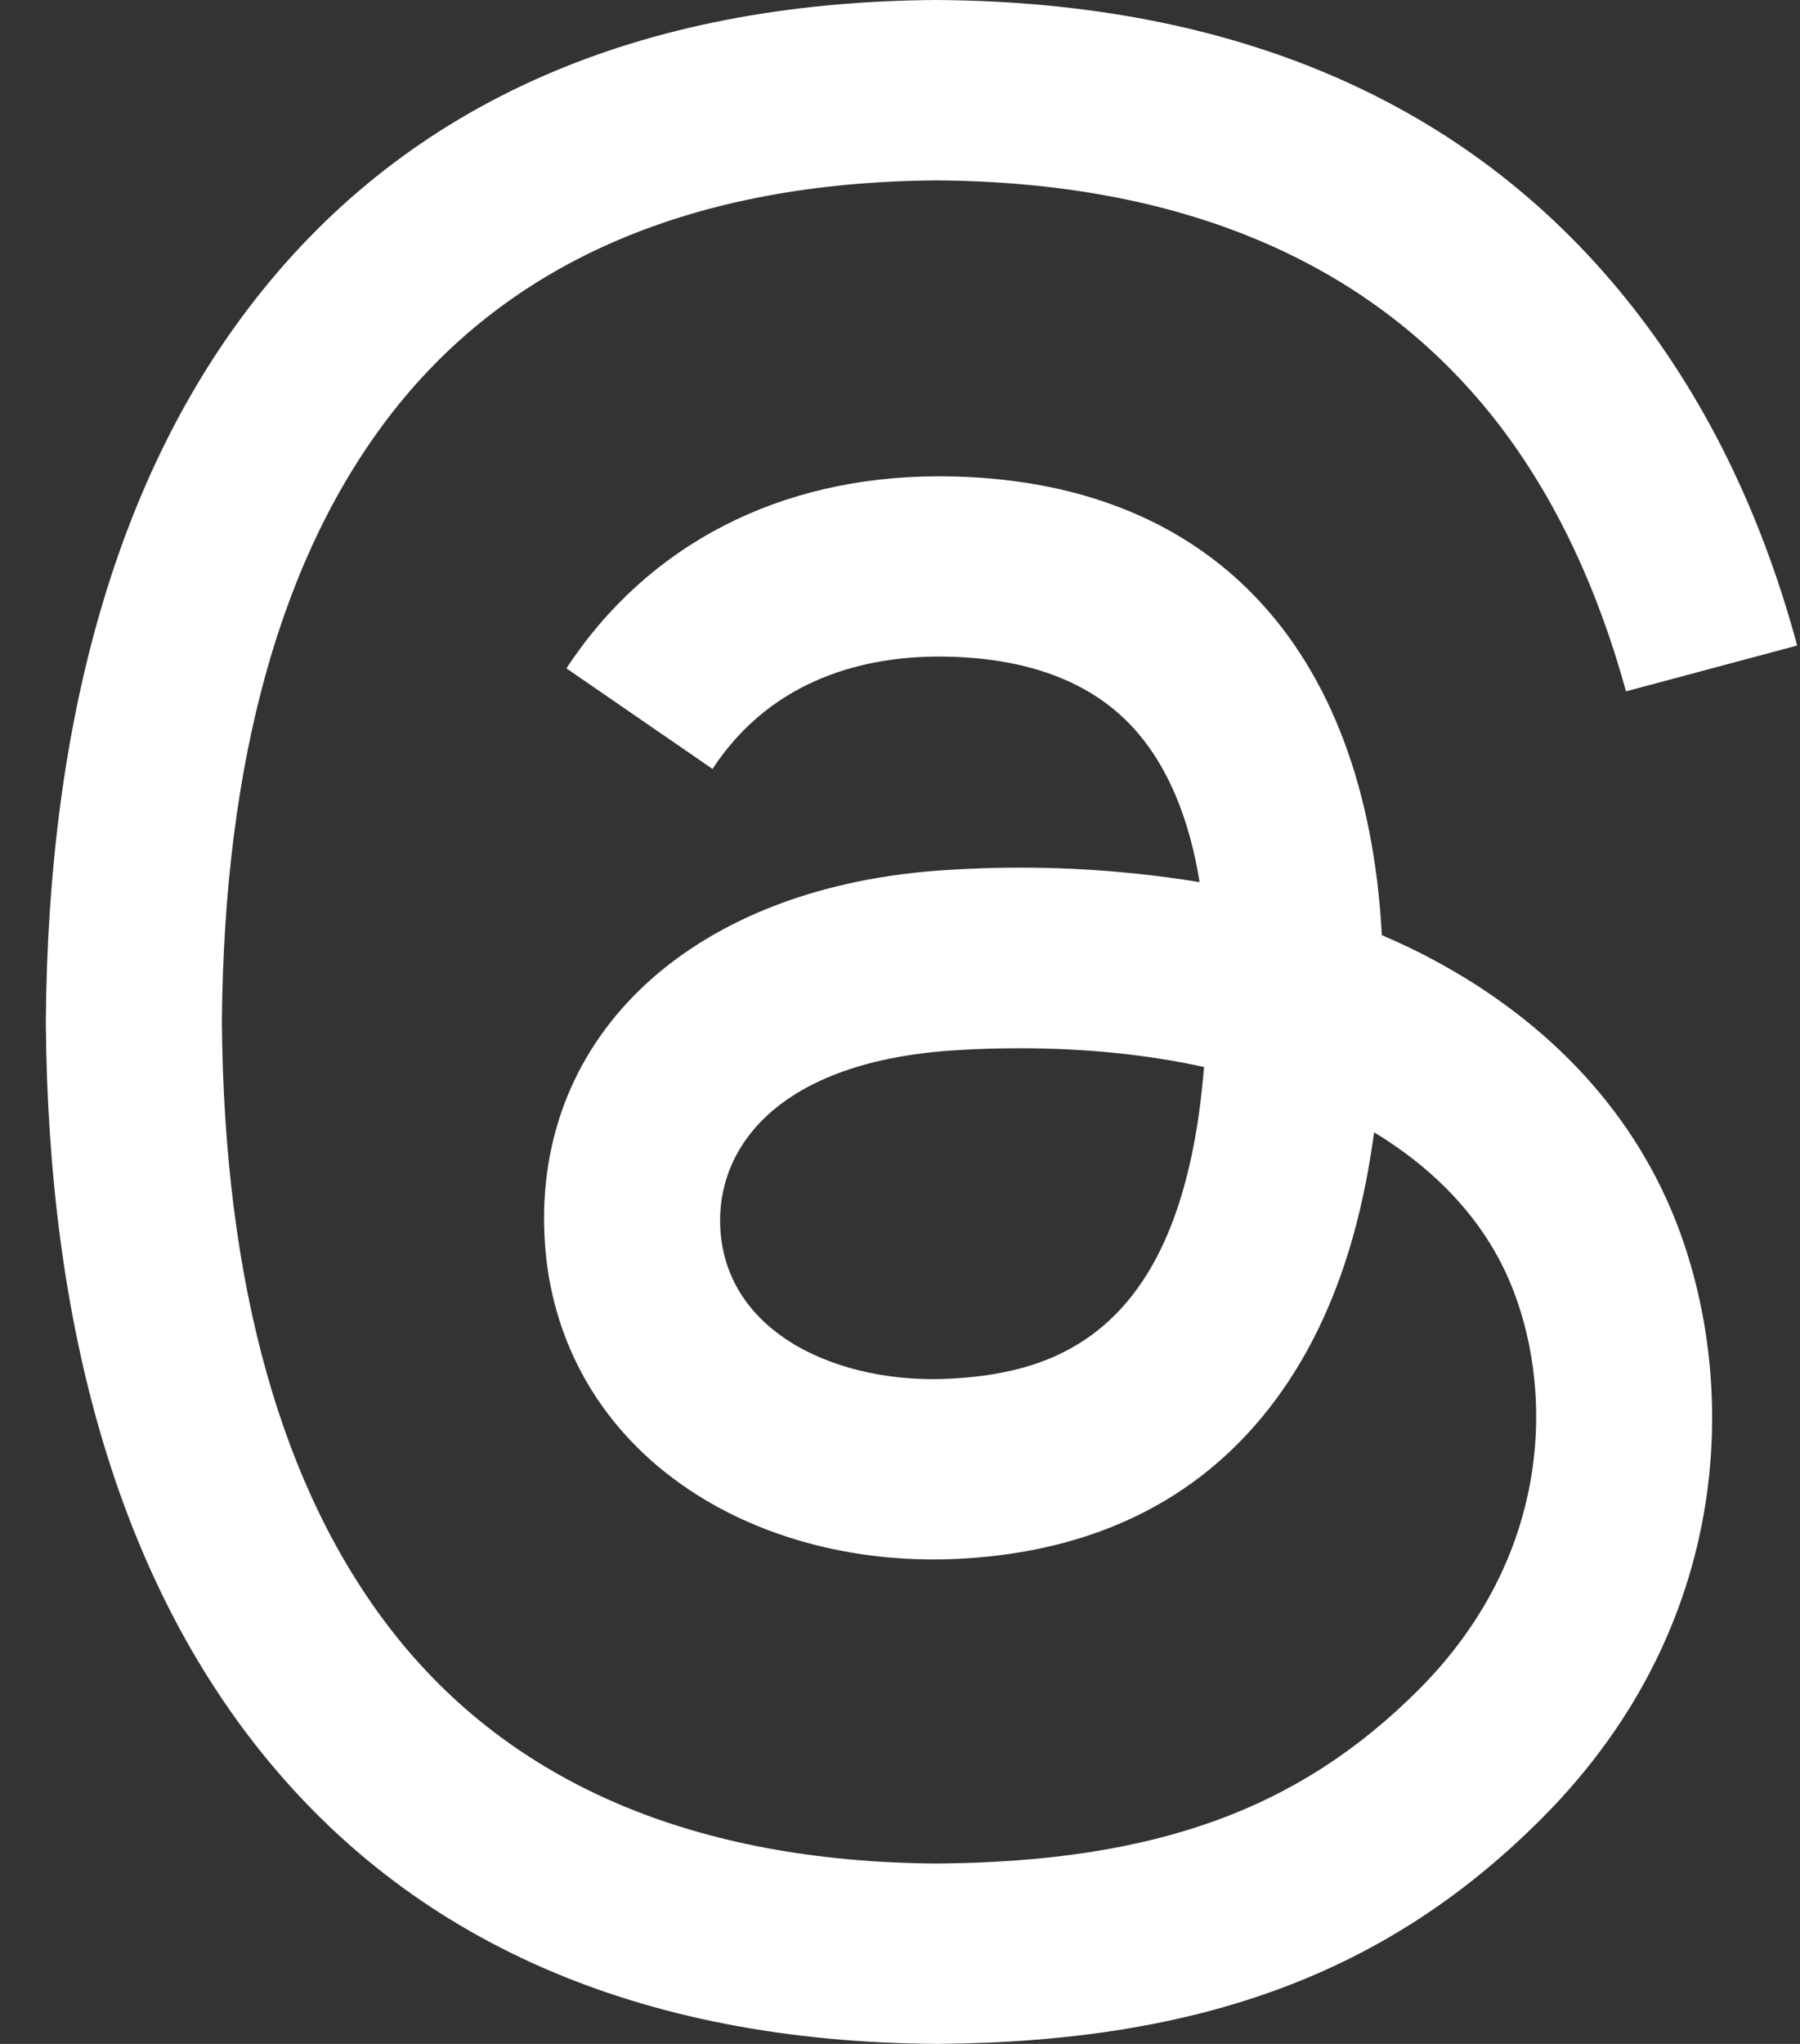 <svg width="37" height="42" viewBox="0 0 37 42" fill="none" xmlns="http://www.w3.org/2000/svg">
<rect x="0" y="0" width="37" height="42" fill="#333333" stroke="none"/>
<path d="M28.955 19.465C28.773 19.379 28.59 19.296 28.405 19.217C28.083 13.242 24.831 9.823 19.371 9.788H19.297C16.03 9.788 13.315 11.188 11.643 13.734L14.646 15.801C15.894 13.899 17.854 13.492 19.299 13.492H19.348C21.145 13.505 22.504 14.03 23.381 15.053C24.02 15.797 24.448 16.828 24.659 18.127C22.953 17.849 21.222 17.765 19.498 17.876C14.307 18.177 10.969 21.215 11.194 25.438C11.307 27.58 12.37 29.423 14.187 30.627C15.721 31.645 17.7 32.142 19.758 32.03C22.472 31.88 24.601 30.84 26.087 28.94C27.216 27.496 27.929 25.625 28.245 23.268C29.539 24.052 30.498 25.083 31.028 26.322C31.929 28.43 31.981 31.894 29.166 34.717C26.698 37.191 23.733 38.26 19.252 38.294C14.281 38.258 10.521 36.657 8.076 33.539C5.787 30.616 4.605 26.399 4.561 21C4.605 15.601 5.787 11.382 8.076 8.461C10.521 5.343 14.28 3.743 19.252 3.707C24.258 3.741 28.083 5.351 30.621 8.484C31.866 10.022 32.804 11.954 33.423 14.207L36.942 13.265C36.192 10.491 35.012 8.102 33.408 6.12C30.152 2.1 25.393 0.042 19.264 0H19.24C13.118 0.042 8.416 2.109 5.255 6.143C2.441 9.73 0.99 14.726 0.942 20.986V21.014C0.99 27.276 2.441 32.268 5.253 35.858C8.414 39.891 13.12 41.958 19.24 42H19.264C24.704 41.962 28.538 40.532 31.695 37.364C35.829 33.22 35.706 28.026 34.342 24.838C33.366 22.55 31.502 20.694 28.955 19.465ZM19.562 28.329C17.287 28.459 14.925 27.433 14.806 25.238C14.719 23.611 15.96 21.793 19.702 21.578C20.131 21.551 20.551 21.541 20.964 21.541C22.324 21.541 23.593 21.672 24.749 21.926C24.319 27.33 21.791 28.206 19.562 28.329Z" fill="white"/>
</svg>
